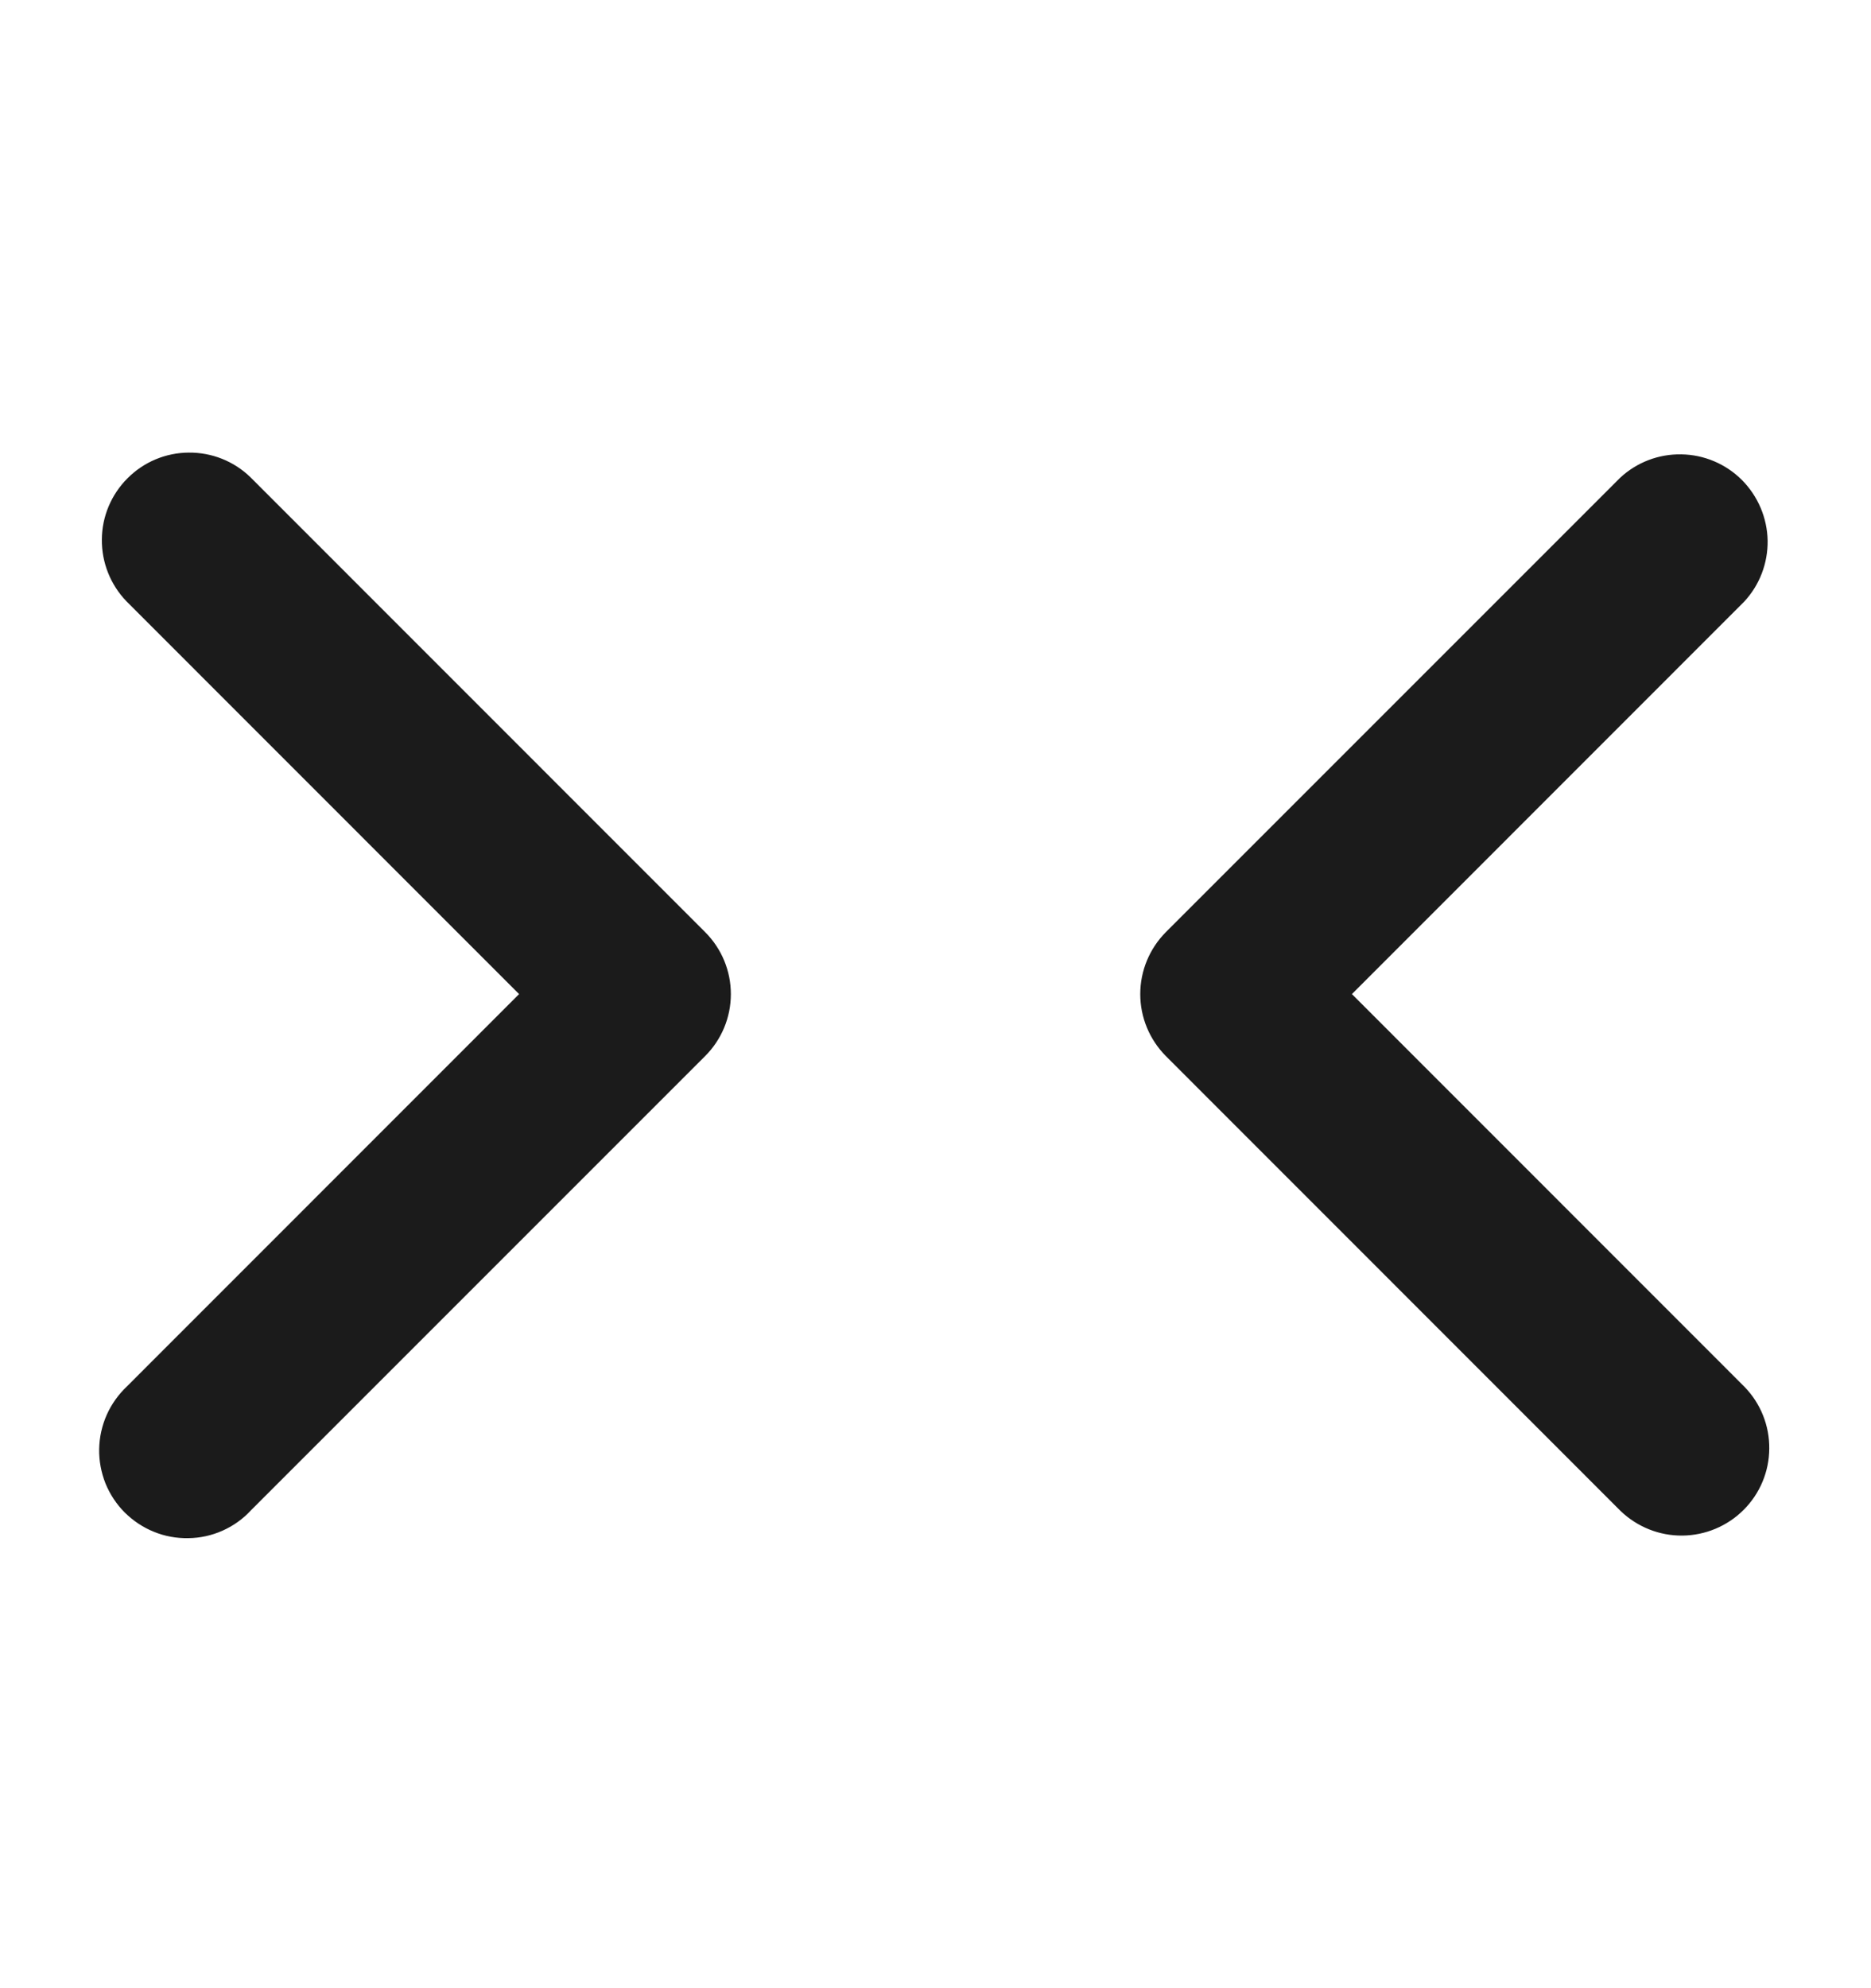 <svg width="16" height="17" viewBox="0 0 16 17" fill="none" xmlns="http://www.w3.org/2000/svg">
<path fill-rule="evenodd" clip-rule="evenodd" d="M2.141 4.08C2 3.943 1.81 3.868 1.614 3.87C1.417 3.871 1.229 3.95 1.09 4.09C0.951 4.229 0.872 4.417 0.871 4.613C0.869 4.81 0.945 5 1.081 5.141L4.439 8.5L1.086 11.854C1.013 11.923 0.954 12.005 0.913 12.097C0.872 12.189 0.85 12.289 0.848 12.389C0.846 12.49 0.865 12.59 0.902 12.684C0.94 12.777 0.996 12.862 1.067 12.933C1.139 13.004 1.223 13.06 1.317 13.098C1.41 13.136 1.51 13.154 1.611 13.152C1.712 13.151 1.811 13.129 1.903 13.088C1.995 13.047 2.078 12.988 2.146 12.914L6.03 9.03C6.171 8.889 6.25 8.699 6.25 8.5C6.25 8.301 6.171 8.111 6.03 7.97L2.141 4.08ZM13.859 12.92C14.001 13.056 14.19 13.132 14.387 13.13C14.584 13.128 14.772 13.049 14.911 12.91C15.05 12.771 15.129 12.583 15.13 12.386C15.132 12.19 15.056 12 14.919 11.859L11.561 8.5L14.914 5.146C15.047 5.004 15.119 4.816 15.116 4.621C15.112 4.427 15.033 4.242 14.896 4.104C14.759 3.967 14.573 3.888 14.379 3.885C14.185 3.881 13.996 3.953 13.854 4.086L9.97 7.97C9.83 8.111 9.751 8.301 9.751 8.5C9.751 8.699 9.83 8.889 9.97 9.03L13.859 12.92Z" fill="#1B1B1B"/>
<defs>
<linearGradient id="paint0_linear_2930_59262" x1="11.272" y1="12.437" x2="3.094" y2="6.61" gradientUnits="userSpaceOnUse">
<stop stop-color="#1B1B1B"/>
<stop offset="1" stop-color="#1B1B1B"/>
</linearGradient>
</defs>
</svg>

